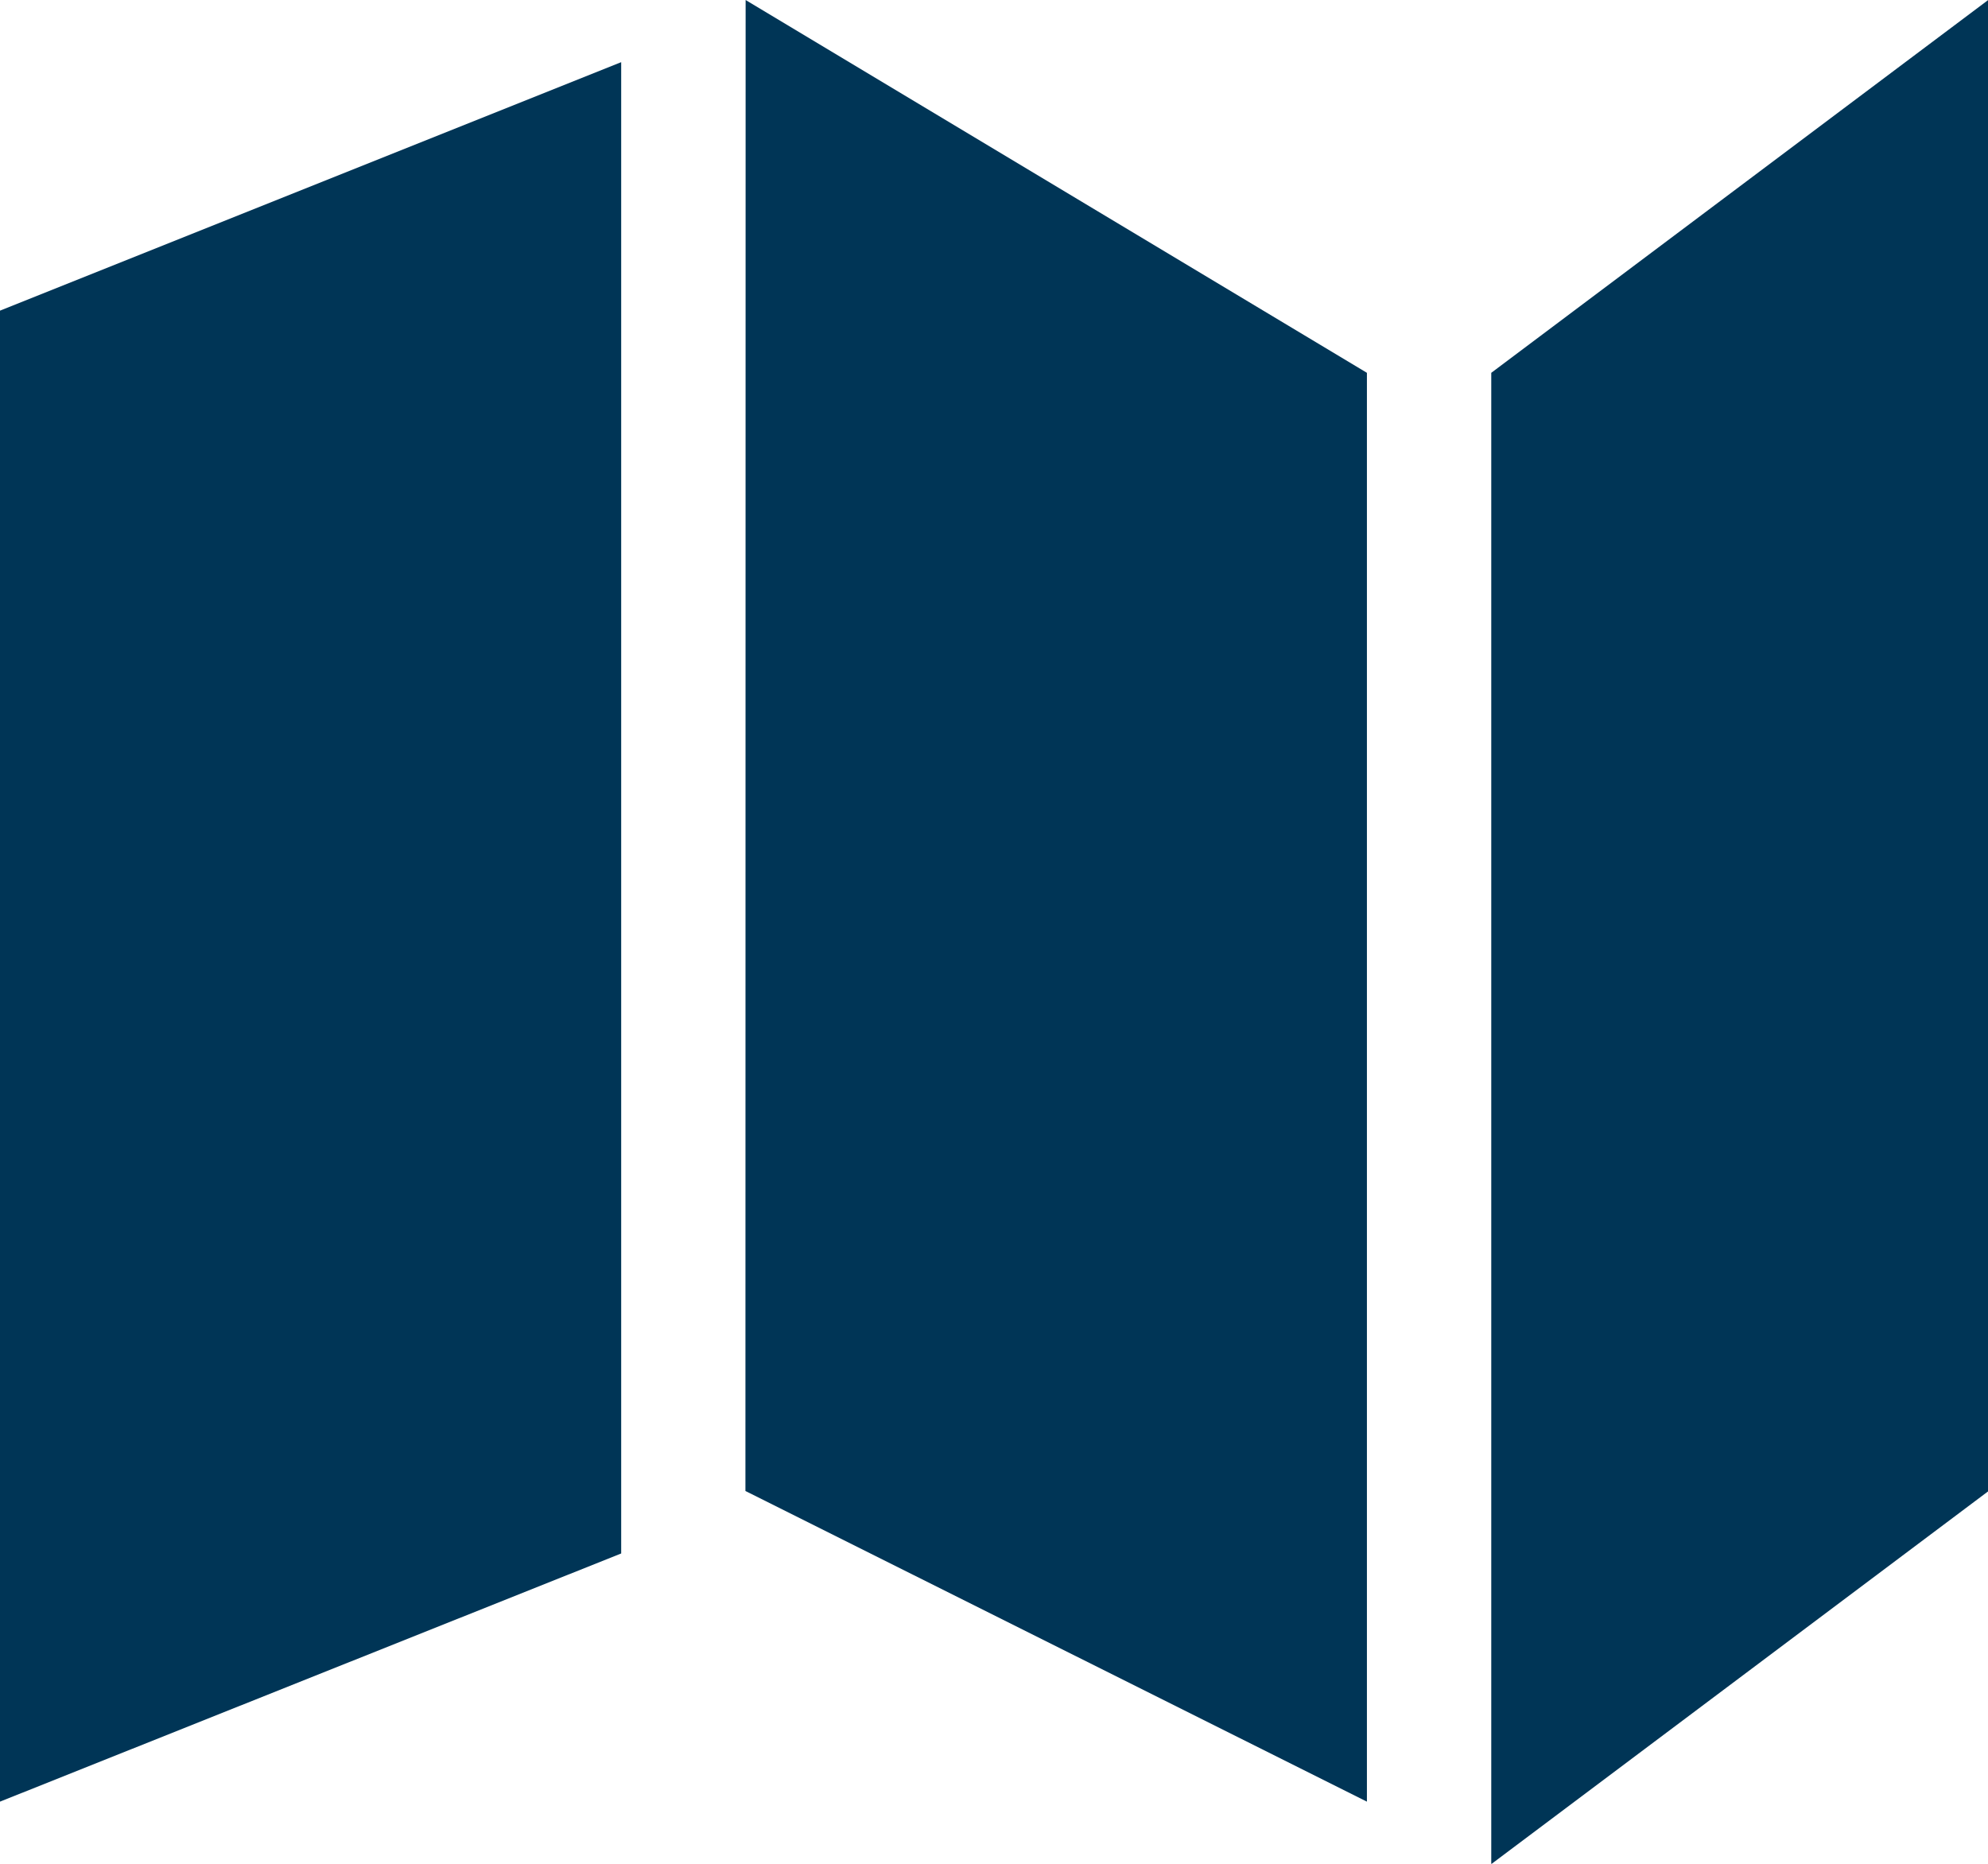 <svg xmlns="http://www.w3.org/2000/svg" width="19.73" height="18.497" viewBox="0 0 19.73 18.497">
  <path id="Icon_metro-map" data-name="Icon metro-map" d="M2.571,5.975,8.736,3.509v14.8L2.571,20.772Zm7.4-3.083,6.166,3.7V20.772L9.969,17.689Zm7.4,3.7,4.932-3.7v14.8l-4.932,3.7Z" transform="translate(-2.571 -2.892)" fill="#003556"/>
</svg>
